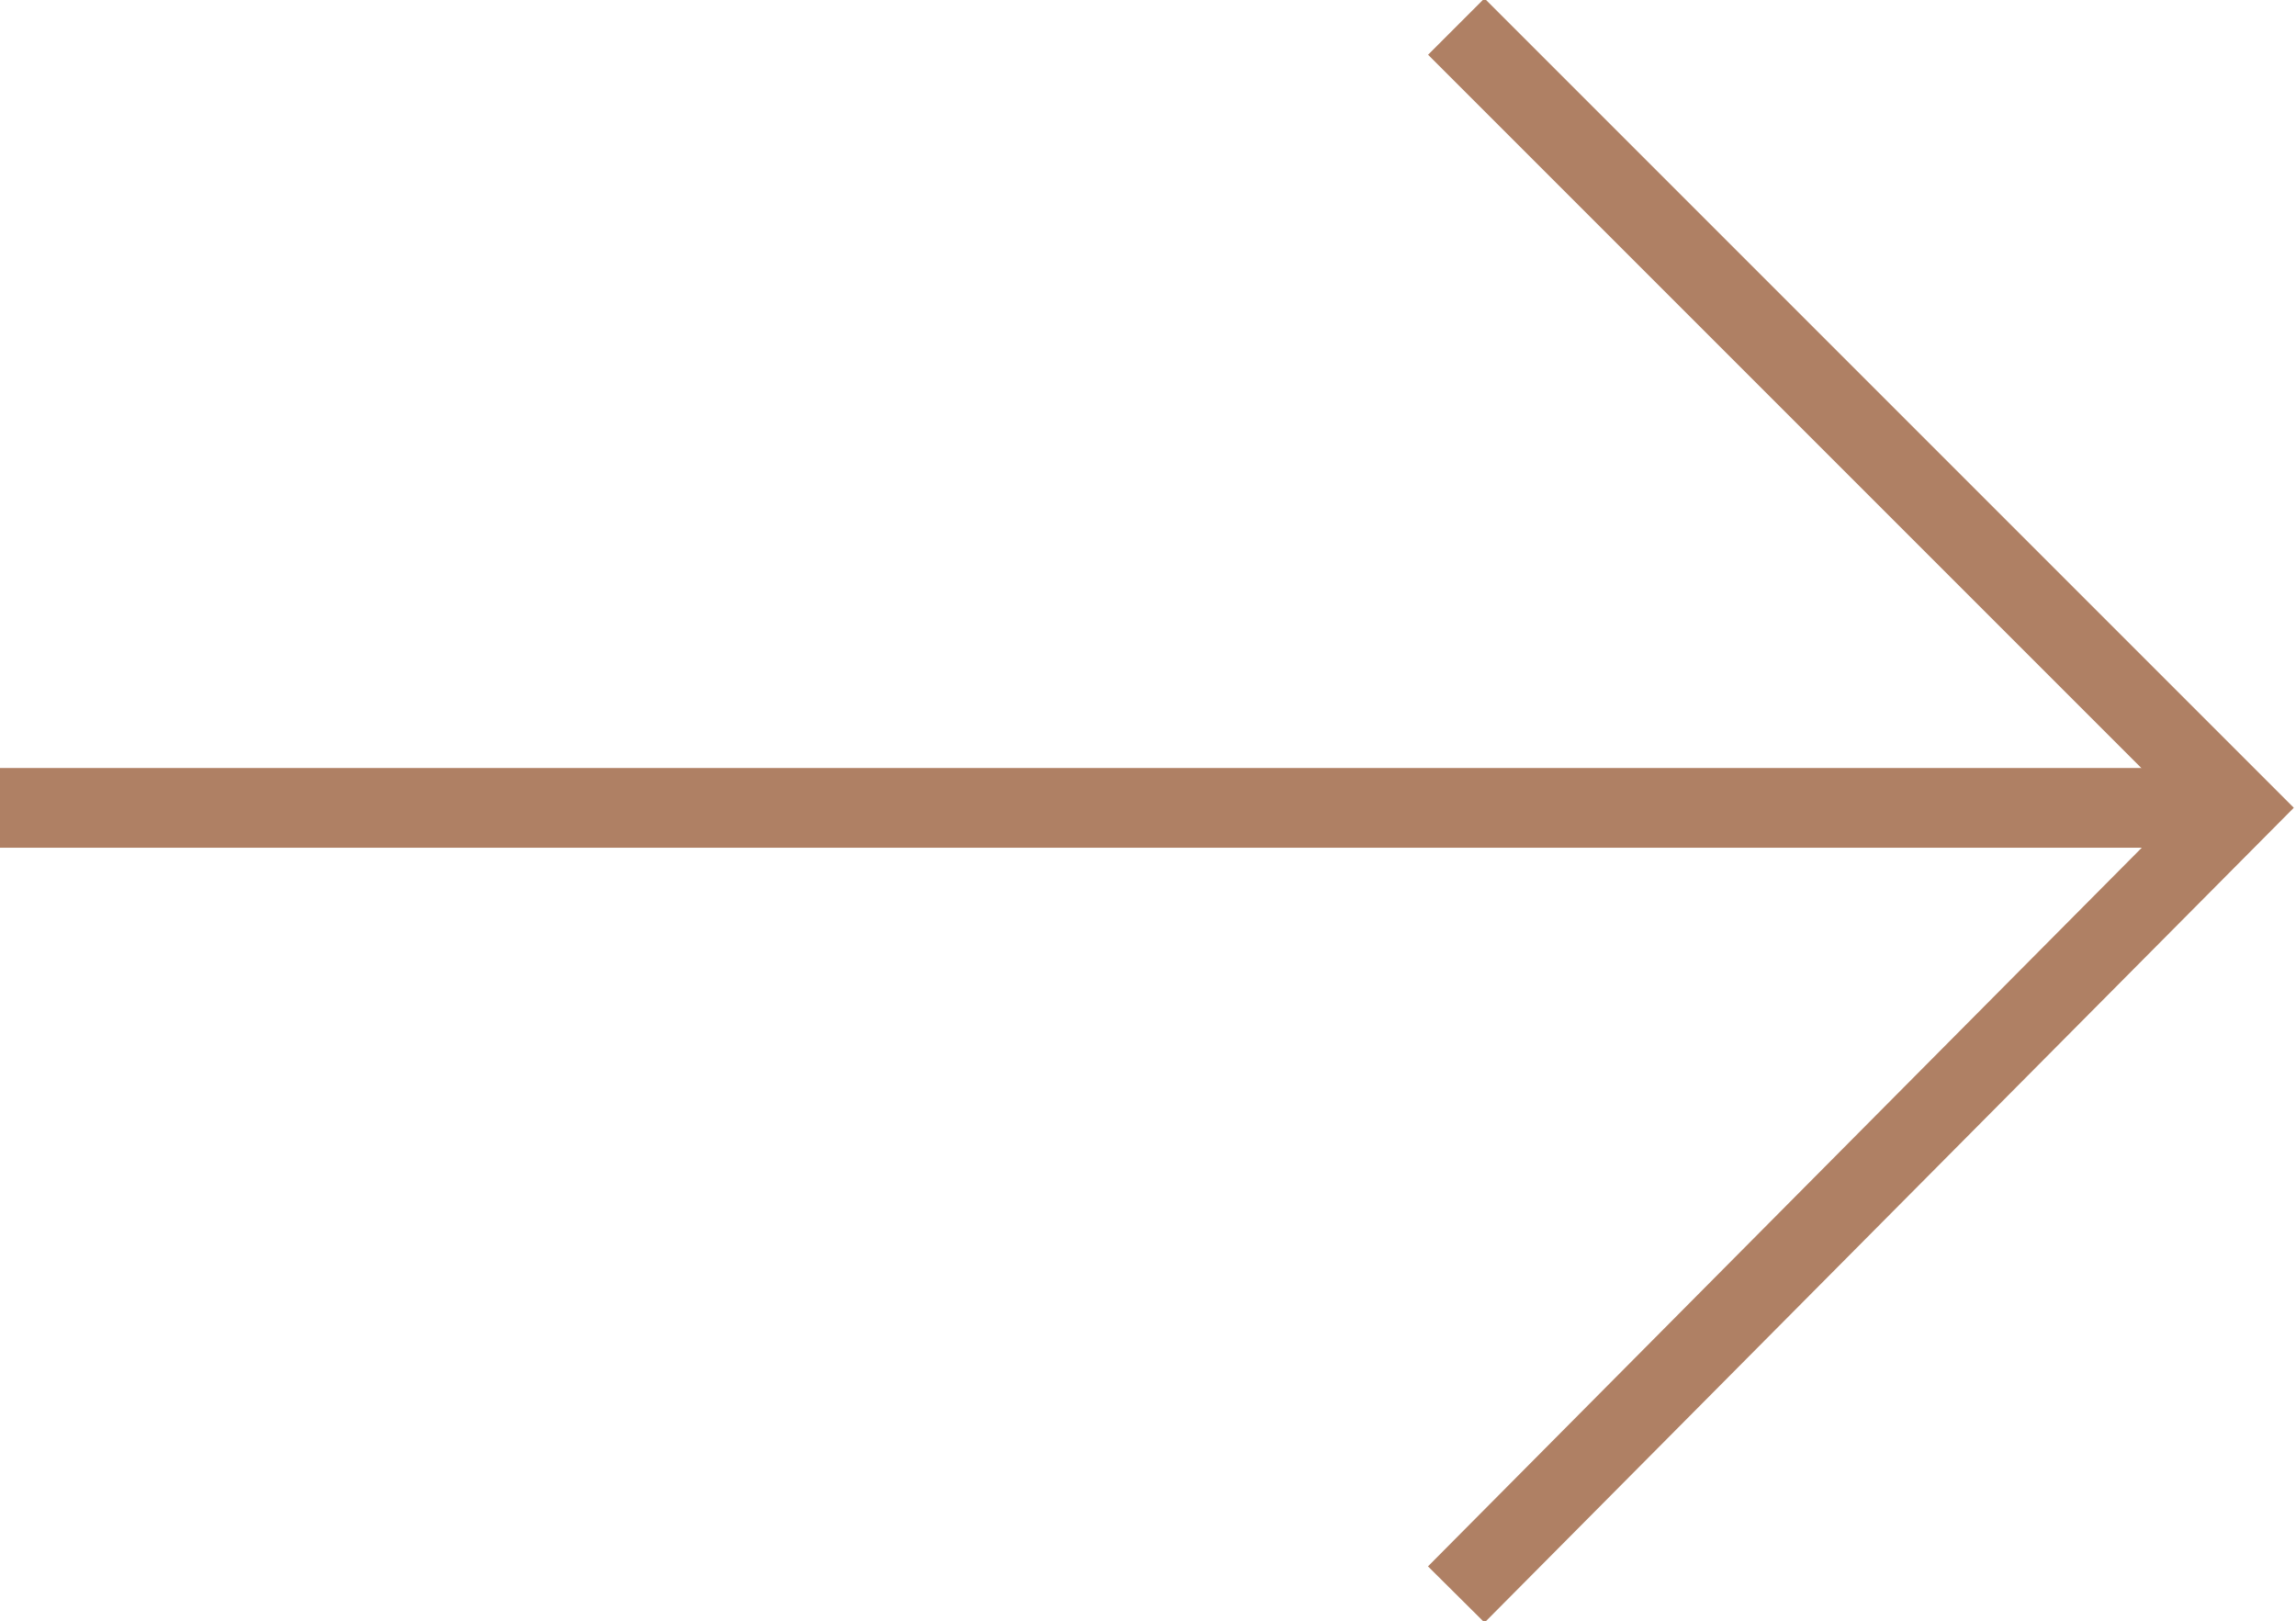 <?xml version="1.0" encoding="utf-8"?>
<!-- Generator: Adobe Illustrator 25.2.0, SVG Export Plug-In . SVG Version: 6.00 Build 0)  -->
<svg version="1.1" id="Laag_1" xmlns="http://www.w3.org/2000/svg" xmlns:xlink="http://www.w3.org/1999/xlink" x="0px" y="0px"
	 width="43.2px" height="30.5px" viewBox="0 0 43.2 30.5" style="enable-background:new 0 0 43.2 30.5;" xml:space="preserve">
<style type="text/css">
	.st0{clip-path:url(#SVGID_2_);fill:none;stroke:#AF8064;stroke-width:1.5;}
</style>
<g>
	<defs>
		<rect id="SVGID_1_" width="43.2" height="30.5"/>
	</defs>
	<clipPath id="SVGID_2_">
		<use xlink:href="#SVGID_1_"  style="overflow:visible;"/>
	</clipPath>
	<polyline class="st0" points="27.4,30 42.1,15.2 27.4,0.5 	"/>
	<line class="st0" x1="41.3" y1="15.2" x2="0" y2="15.2"/>
</g>
</svg>
